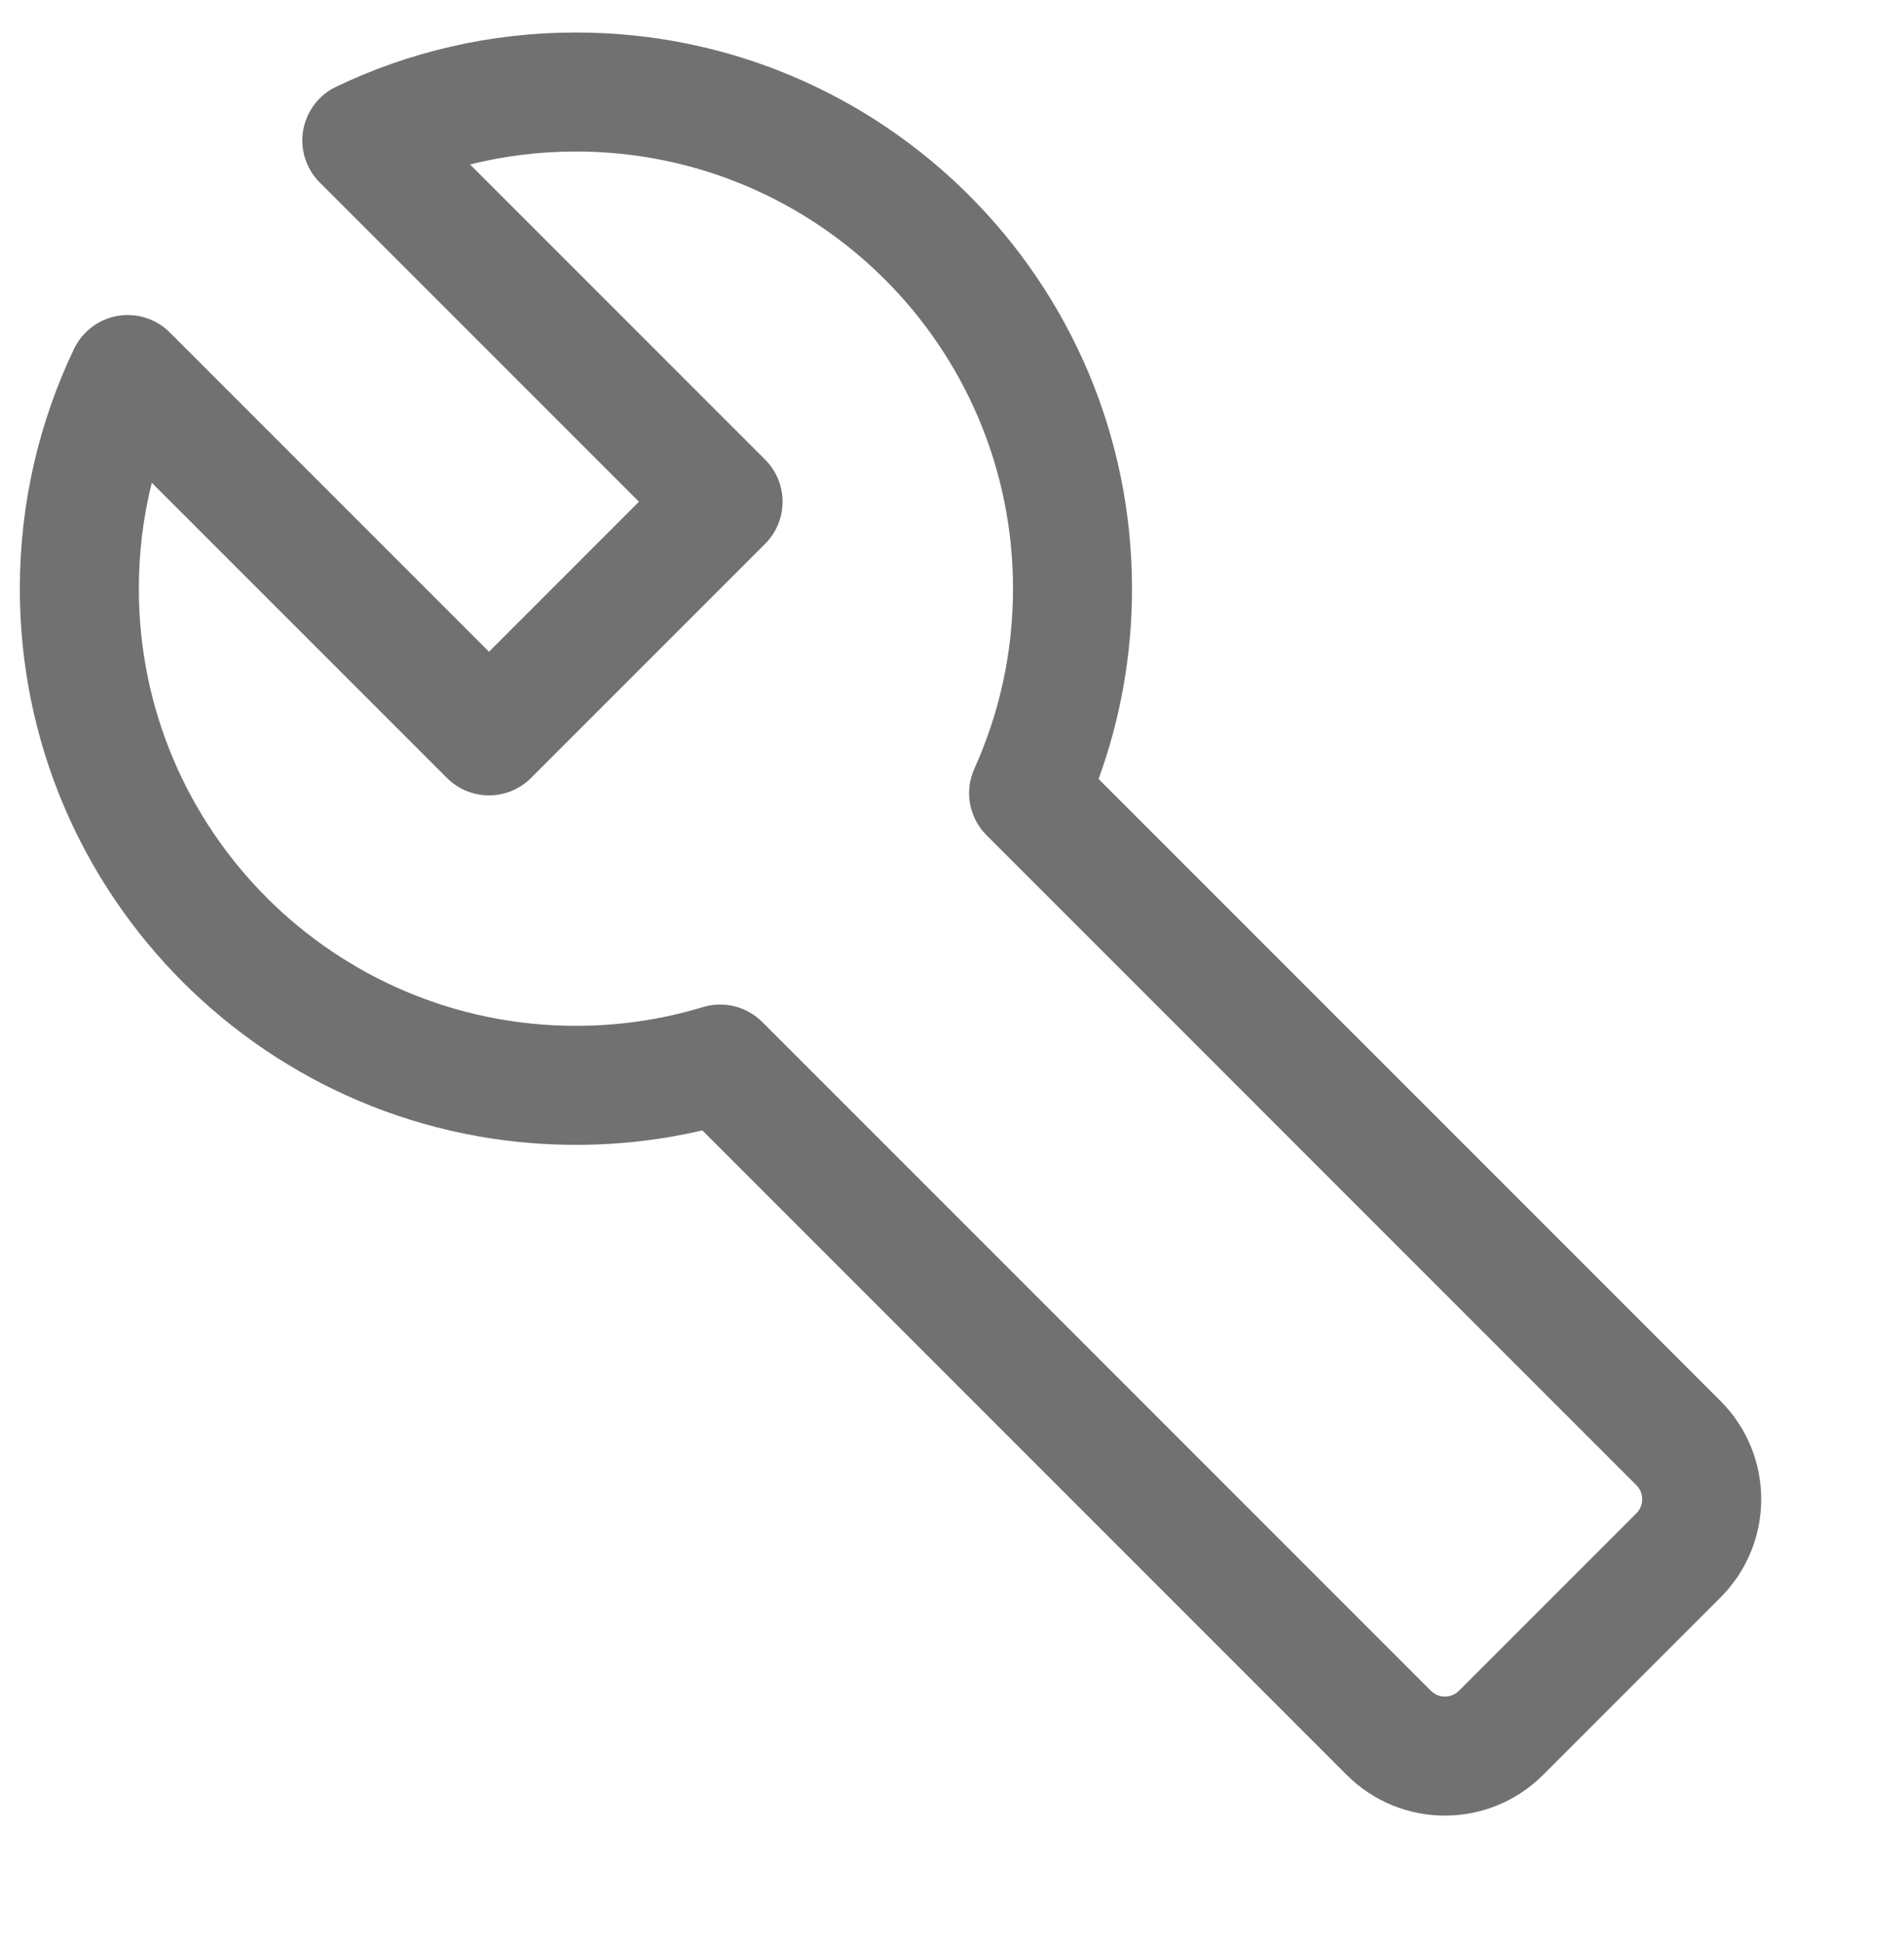 <svg width="48" height="49" viewBox="0 0 48 49" fill="none" xmlns="http://www.w3.org/2000/svg">
<path fill-rule="evenodd" clip-rule="evenodd" d="M8.474 2.186C10.306 1.31 12.358 0.819 14.519 0.819C22.261 0.819 28.538 7.096 28.538 14.838C28.538 16.52 28.241 18.136 27.695 19.634L43.375 35.313C44.742 36.68 44.742 38.896 43.375 40.263L38.901 44.737C37.534 46.104 35.318 46.104 33.951 44.737L17.706 28.492C16.681 28.731 15.614 28.856 14.519 28.856C6.777 28.856 0.5 22.58 0.5 14.838C0.5 12.676 0.991 10.625 1.867 8.793C2.078 8.354 2.488 8.044 2.967 7.962C3.447 7.88 3.937 8.036 4.281 8.38L12.328 16.427L16.108 12.646L8.061 4.6C7.717 4.256 7.561 3.766 7.643 3.286C7.726 2.806 8.035 2.396 8.474 2.186ZM11.849 4.145L19.29 11.586C19.571 11.867 19.729 12.249 19.729 12.646C19.729 13.044 19.571 13.426 19.29 13.707L13.388 19.608C12.803 20.194 11.853 20.194 11.267 19.608L3.826 12.167C3.613 13.022 3.5 13.916 3.5 14.838C3.5 20.923 8.434 25.856 14.519 25.856C15.635 25.856 16.709 25.691 17.72 25.384C18.25 25.224 18.825 25.368 19.216 25.759L36.073 42.616C36.268 42.811 36.585 42.811 36.78 42.616L41.254 38.142C41.449 37.947 41.449 37.63 41.254 37.435L24.871 21.052C24.429 20.61 24.307 19.942 24.564 19.373C25.189 17.992 25.538 16.457 25.538 14.838C25.538 8.752 20.604 3.819 14.519 3.819C13.597 3.819 12.703 3.932 11.849 4.145Z" fill="#717171"/>
</svg>
